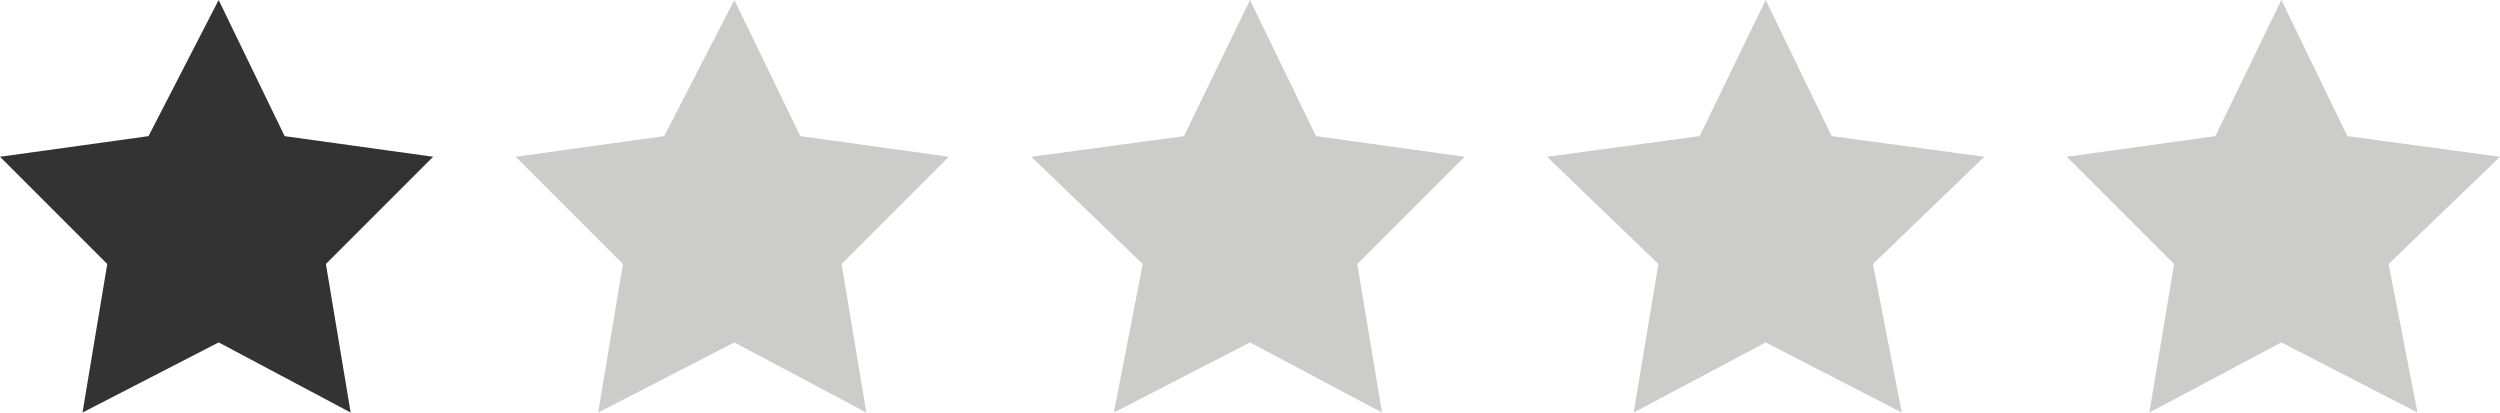 <?xml version="1.0" encoding="utf-8"?>
<!-- Generator: Adobe Illustrator 21.0.0, SVG Export Plug-In . SVG Version: 6.00 Build 0)  -->
<svg version="1.1" id="Layer_1" xmlns="http://www.w3.org/2000/svg" xmlns:xlink="http://www.w3.org/1999/xlink" x="0px" y="0px"
	 width="60.6px" height="10px" viewBox="0 0 60.6 10" style="enable-background:new 0 0 60.6 10;" xml:space="preserve">
<style type="text/css">
	.st0{fill:#333333;}
	.st1{fill:#CCCCCB;}
</style>
<polygon class="st0" points="5.3,0 6.9,3.3 10.5,3.8 7.9,6.4 8.5,10 5.3,8.3 2,10 2.6,6.4 0,3.8 3.6,3.3 "/>
<polygon class="st1" points="17.8,0 19.4,3.3 23,3.8 20.4,6.4 21,10 17.8,8.3 14.5,10 15.1,6.4 12.5,3.8 16.1,3.3 "/>
<polygon class="st1" points="30.3,0 31.9,3.3 35.5,3.8 32.9,6.4 33.5,10 30.3,8.3 27,10 27.7,6.4 25,3.8 28.7,3.3 "/>
<polygon class="st1" points="42.8,0 44.4,3.3 48.1,3.8 45.4,6.4 46.1,10 42.8,8.3 39.6,10 40.2,6.4 37.5,3.8 41.2,3.3 "/>
<polygon class="st1" points="55.3,0 56.9,3.3 60.6,3.8 57.9,6.4 58.6,10 55.3,8.3 52.1,10 52.7,6.4 50.1,3.8 53.7,3.3 "/>
</svg>
